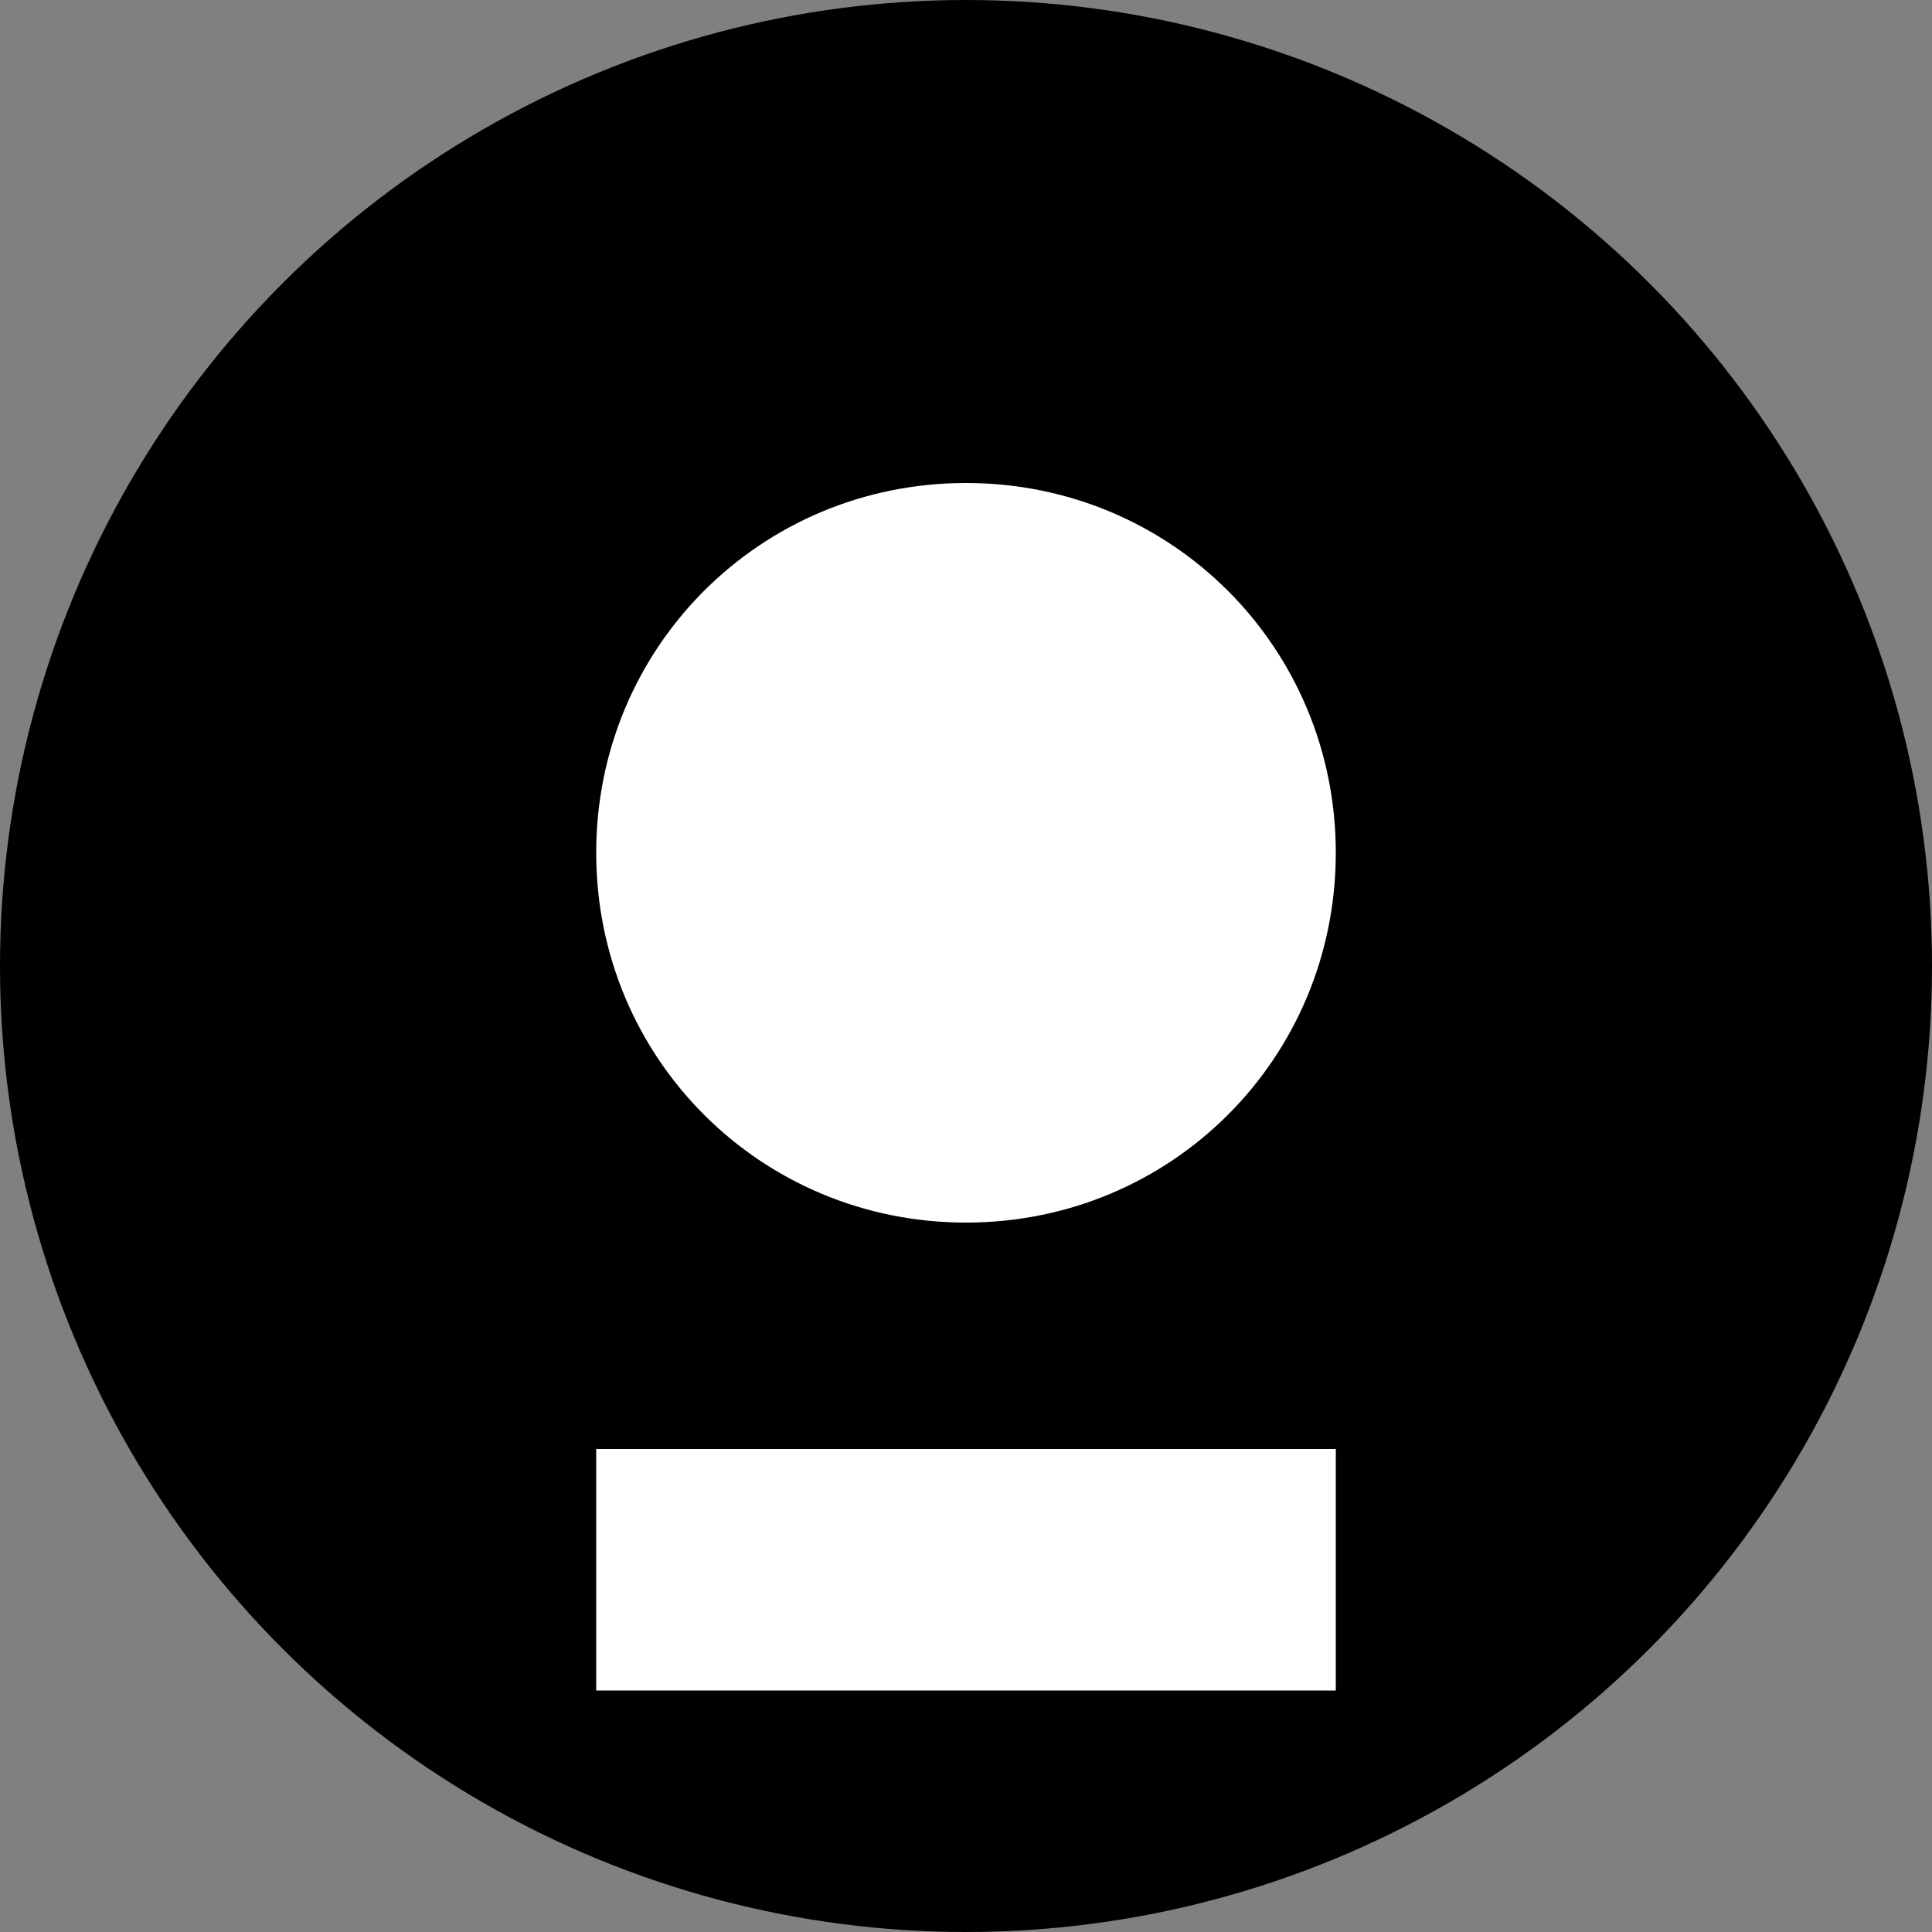<?xml version="1.0" encoding="UTF-8"?>
<svg width="256px" height="256px" viewBox="0 0 256 256" version="1.1" xmlns="http://www.w3.org/2000/svg">
    <rect x="0" y="0" width="256" height="256" fill="#808080" stroke="none"/>
    <g stroke="none" stroke-width="1" fill="none" fill-rule="evenodd">
        <circle fill="#000000" cx="128" cy="128" r="128"/>
        <path d="M128,64 C155.228,64 177,85.772 177,113 C177,140.228 155.228,162 128,162 C100.772,162 79,140.228 79,113 C79,85.772 100.772,64 128,64 Z M128,192 C177,192 177,192 177,192 L177,224 L79,224 L79,192 C79,192 79,192 128,192 Z" fill="#FFFFFF"/>
    </g>
</svg> 